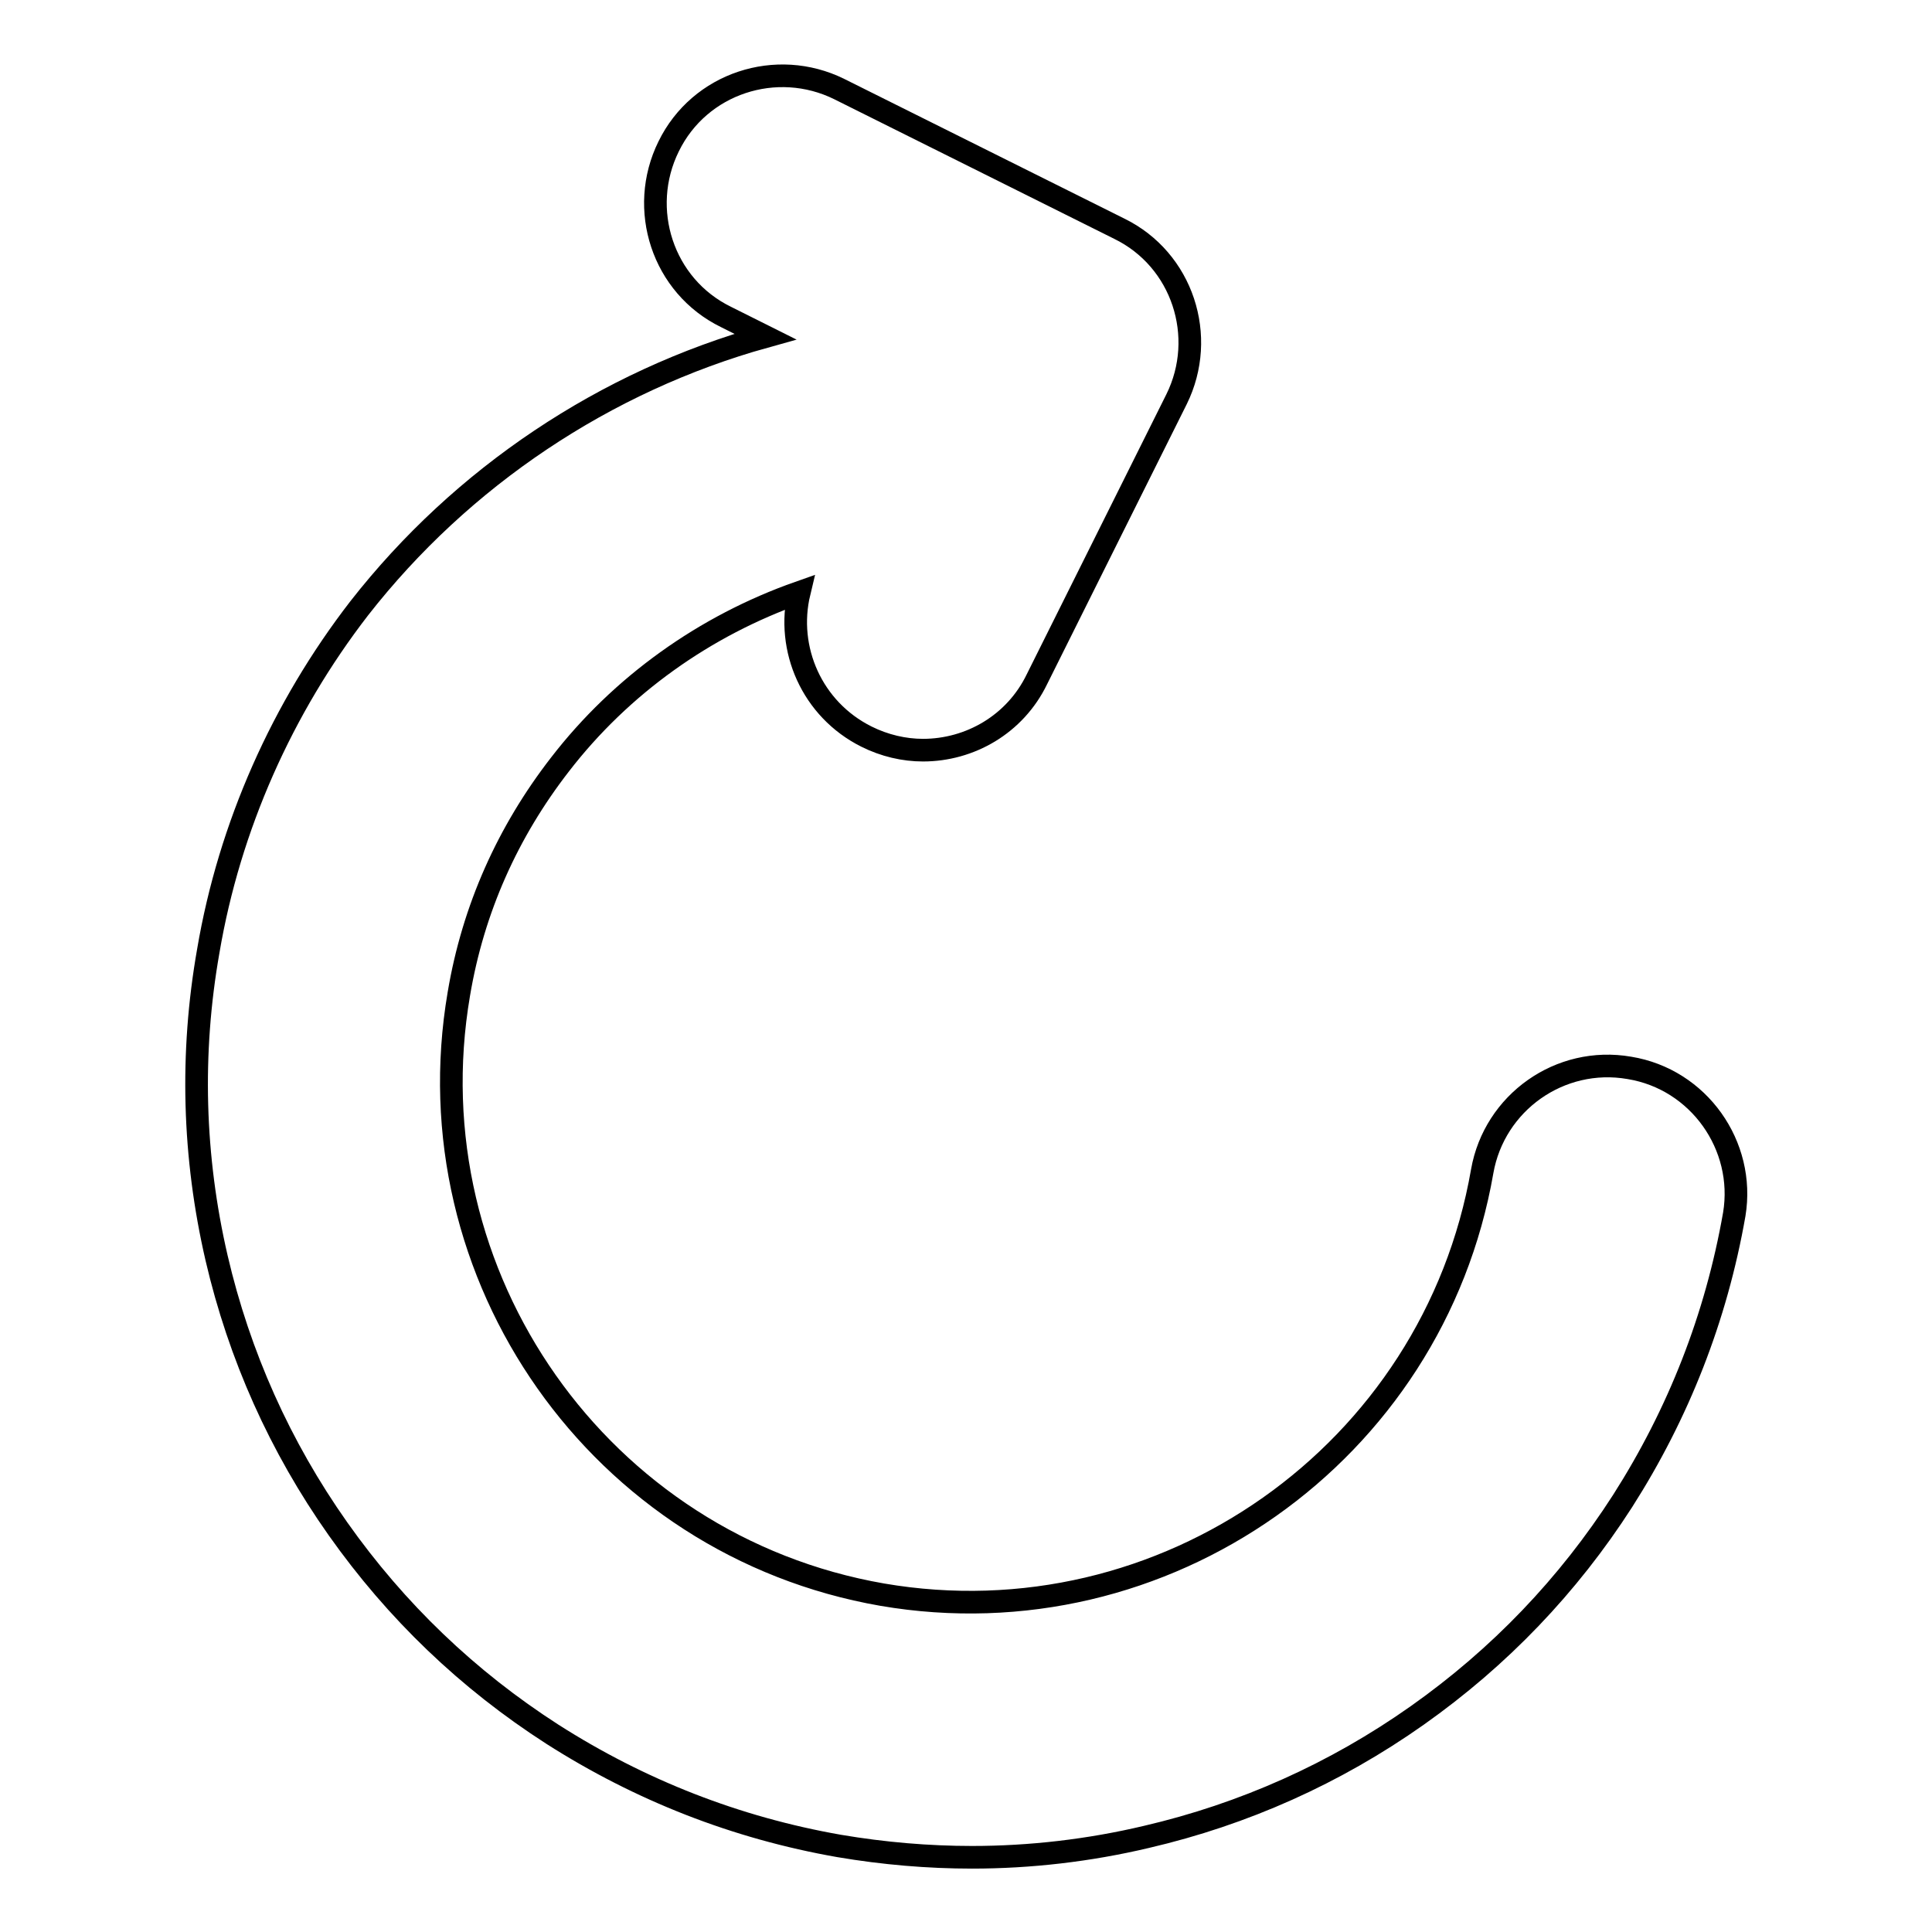 <?xml version="1.0" encoding="utf-8"?>
<!-- Svg Vector Icons : http://www.onlinewebfonts.com/icon -->
<!DOCTYPE svg PUBLIC "-//W3C//DTD SVG 1.1//EN" "http://www.w3.org/Graphics/SVG/1.1/DTD/svg11.dtd">
<svg version="1.1" xmlns="http://www.w3.org/2000/svg" xmlns:xlink="http://www.w3.org/1999/xlink" x="0px" y="0px" viewBox="0 0 256 256" enable-background="new 0 0 256 256" xml:space="preserve">
<g> <path stroke-width="3" fill-opacity="0" stroke="#000000"  d="M215.9,141.5c-9.2-1.6-17.9,4.6-19.5,13.7c-6.5,37.4-42.2,62.5-79.5,56.1c-37.4-6.5-62.5-42.2-56.1-79.6 c1.9-11.3,6.5-21.5,13.4-30.4c8.1-10.5,19.2-18.4,31.7-22.8c-1.8,7.5,1.7,15.5,8.9,19.1c2.4,1.2,5,1.8,7.5,1.8 c6.2,0,12.2-3.4,15.1-9.4l18.5-37.1c4.1-8.3,0.8-18.5-7.6-22.6l-37.1-18.5c-8.3-4.1-18.5-0.8-22.6,7.6c-4.1,8.3-0.8,18.5,7.6,22.6 l5.2,2.6c-21.2,5.9-40.2,18.6-53.8,36c-10.2,13.2-17.2,28.9-20,45.4c-2.4,13.6-2,27.3,1.1,40.7c3,12.9,8.4,25,16.1,35.9 c7.7,10.9,17.2,20,28.4,27.2c11.6,7.4,24.3,12.4,38,14.8c5.9,1,11.8,1.5,17.6,1.5c7.7,0,15.5-0.9,23.1-2.7c12.9-3,25-8.4,35.9-16.1 c10.9-7.7,20-17.2,27.2-28.4c7.4-11.6,12.4-24.3,14.8-38C231.3,151.8,225.1,143,215.9,141.5L215.9,141.5z"/></g>
</svg>
